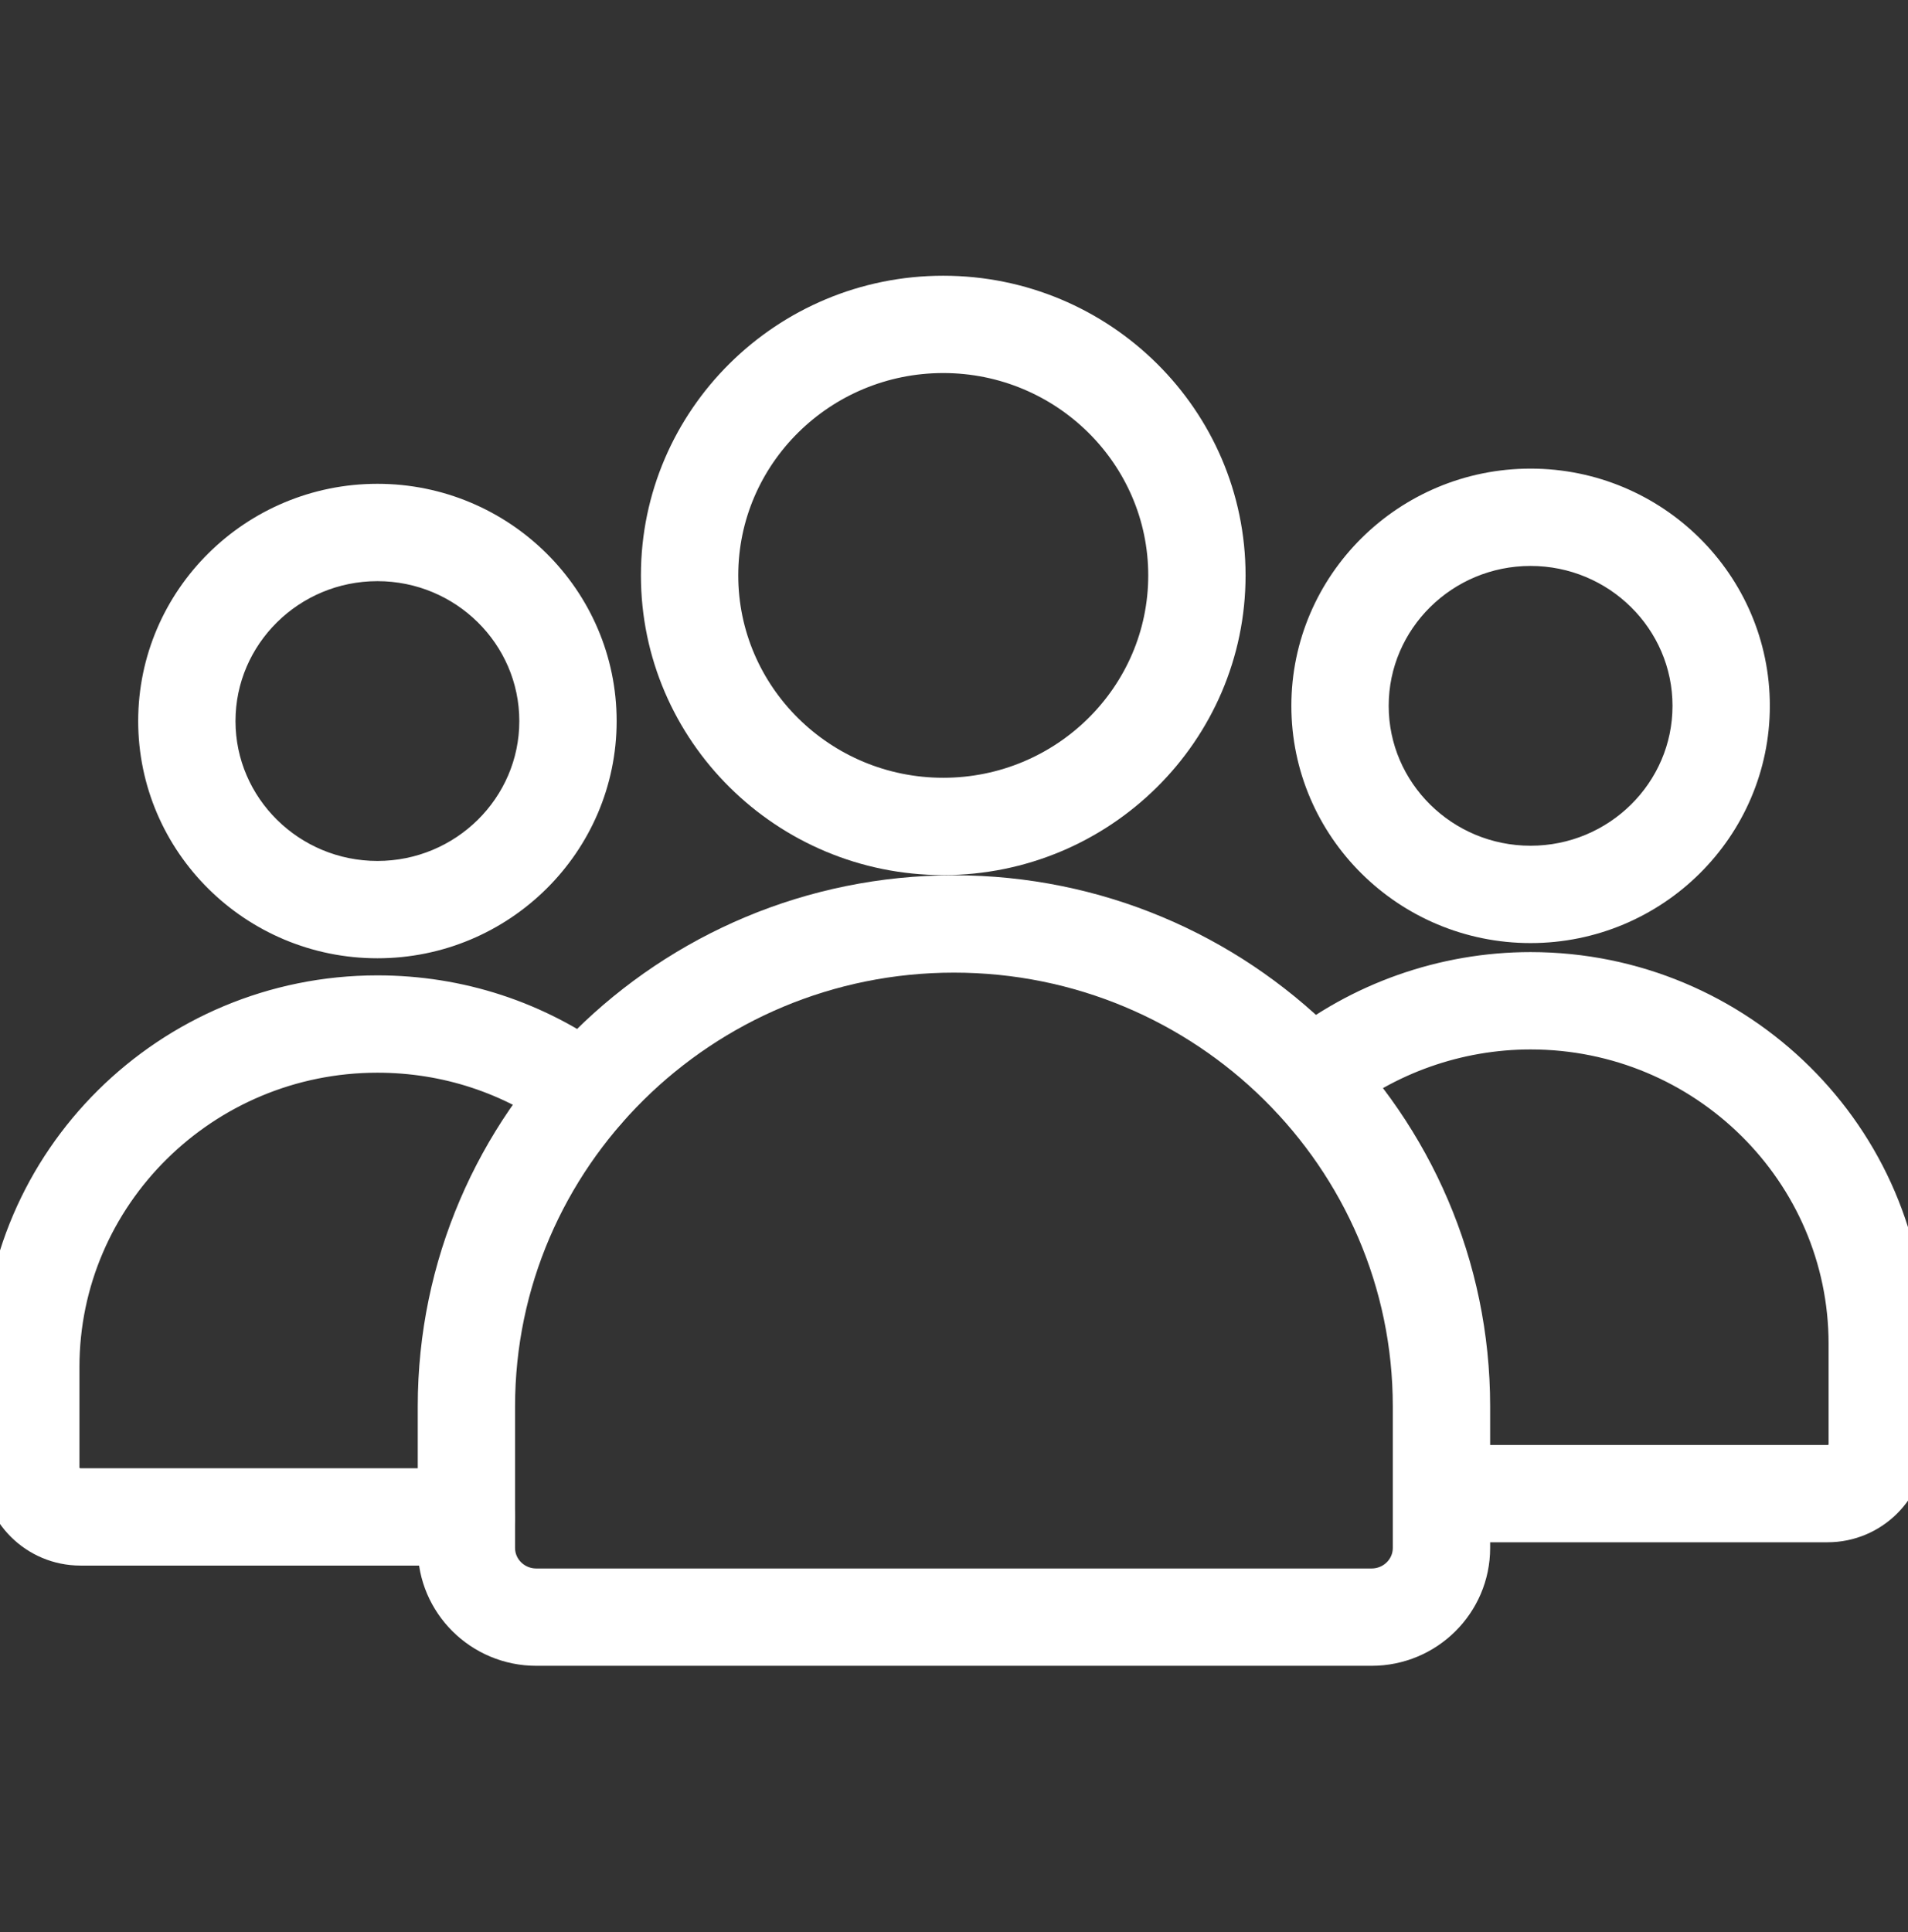 <svg xmlns="http://www.w3.org/2000/svg" width="80" height="81" viewBox="0 0 80 81" fill="none"><rect x="0" y="0" width="80" height="81" fill="#333333" stroke="none"/><g clip-path="url(#clip0_3658_16783)"><path d="M15.825 39.422C10.707 39.422 6.544 35.297 6.544 30.228C6.544 25.158 10.707 21.032 15.825 21.032C20.942 21.032 25.105 25.157 25.105 30.228C25.105 35.298 20.942 39.422 15.825 39.422ZM15.825 23.613C12.13 23.613 9.124 26.58 9.124 30.228C9.124 33.874 12.13 36.842 15.825 36.842C19.519 36.842 22.524 33.874 22.524 30.228C22.524 26.58 19.519 23.613 15.825 23.613ZM19.558 64.881H3.373C1.513 64.881 0 63.378 0 61.53V57.309C0 48.669 7.099 41.639 15.825 41.639C19.257 41.639 22.523 42.71 25.269 44.736C25.544 44.939 25.728 45.243 25.779 45.582C25.83 45.92 25.744 46.265 25.541 46.54C25.338 46.816 25.034 46.999 24.695 47.05C24.357 47.101 24.012 47.016 23.737 46.813C21.438 45.117 18.702 44.219 15.825 44.219C8.522 44.219 2.581 50.092 2.581 57.309V61.53C2.581 61.954 2.936 62.3 3.373 62.3H19.559C20.271 62.3 20.849 62.878 20.849 63.591C20.849 64.303 20.271 64.881 19.558 64.881V64.881ZM76.627 63.904H60.442C59.73 63.904 59.151 63.327 59.151 62.614C59.151 61.902 59.73 61.324 60.442 61.324H76.628C77.065 61.324 77.42 60.979 77.42 60.554V56.333C77.42 49.115 71.479 43.244 64.176 43.244C61.126 43.244 58.148 44.294 55.791 46.202C55.238 46.65 54.426 46.565 53.977 46.011C53.529 45.457 53.613 44.644 54.168 44.196C56.983 41.918 60.537 40.663 64.176 40.663C72.901 40.663 80 47.692 80 56.333V60.554C80 62.401 78.487 63.904 76.627 63.904ZM64.175 38.785C59.058 38.785 54.895 34.66 54.895 29.59C54.895 24.52 59.058 20.395 64.175 20.395C69.293 20.395 73.457 24.52 73.457 29.59C73.457 34.66 69.292 38.785 64.175 38.785ZM64.175 22.975C60.481 22.975 57.476 25.943 57.476 29.59C57.476 33.237 60.481 36.204 64.175 36.204C67.871 36.204 70.876 33.237 70.876 29.59C70.876 25.943 67.87 22.975 64.175 22.975Z" fill="white" stroke="white" stroke-width="1.5"></path><path d="M57.51 69.083H22.485C20.158 69.083 18.266 67.204 18.266 64.894V58.958C18.266 47.094 28.014 37.443 39.998 37.443C51.982 37.443 61.73 47.094 61.73 58.958V64.894C61.73 67.204 59.837 69.083 57.51 69.083ZM39.998 40.024C29.437 40.024 20.846 48.518 20.846 58.959V64.895C20.846 65.781 21.581 66.503 22.485 66.503H57.51C58.413 66.503 59.148 65.781 59.148 64.895V58.959C59.149 48.518 50.558 40.024 39.998 40.024ZM39.549 35.935C32.974 35.935 27.623 30.636 27.623 24.121C27.623 17.607 32.973 12.309 39.549 12.309C46.126 12.309 51.475 17.608 51.475 24.122C51.475 30.636 46.125 35.935 39.549 35.935H39.549ZM39.549 14.889C34.396 14.889 30.204 19.031 30.204 24.122C30.204 29.213 34.396 33.355 39.549 33.355C44.702 33.355 48.894 29.213 48.894 24.122C48.894 19.031 44.702 14.889 39.549 14.889H39.549Z" fill="white" stroke="white" stroke-width="1.5"></path></g><defs><clipPath id="clip0_3658_16783"><rect width="80" height="80" fill="white" transform="translate(0 0.699)"></rect></clipPath></defs></svg>